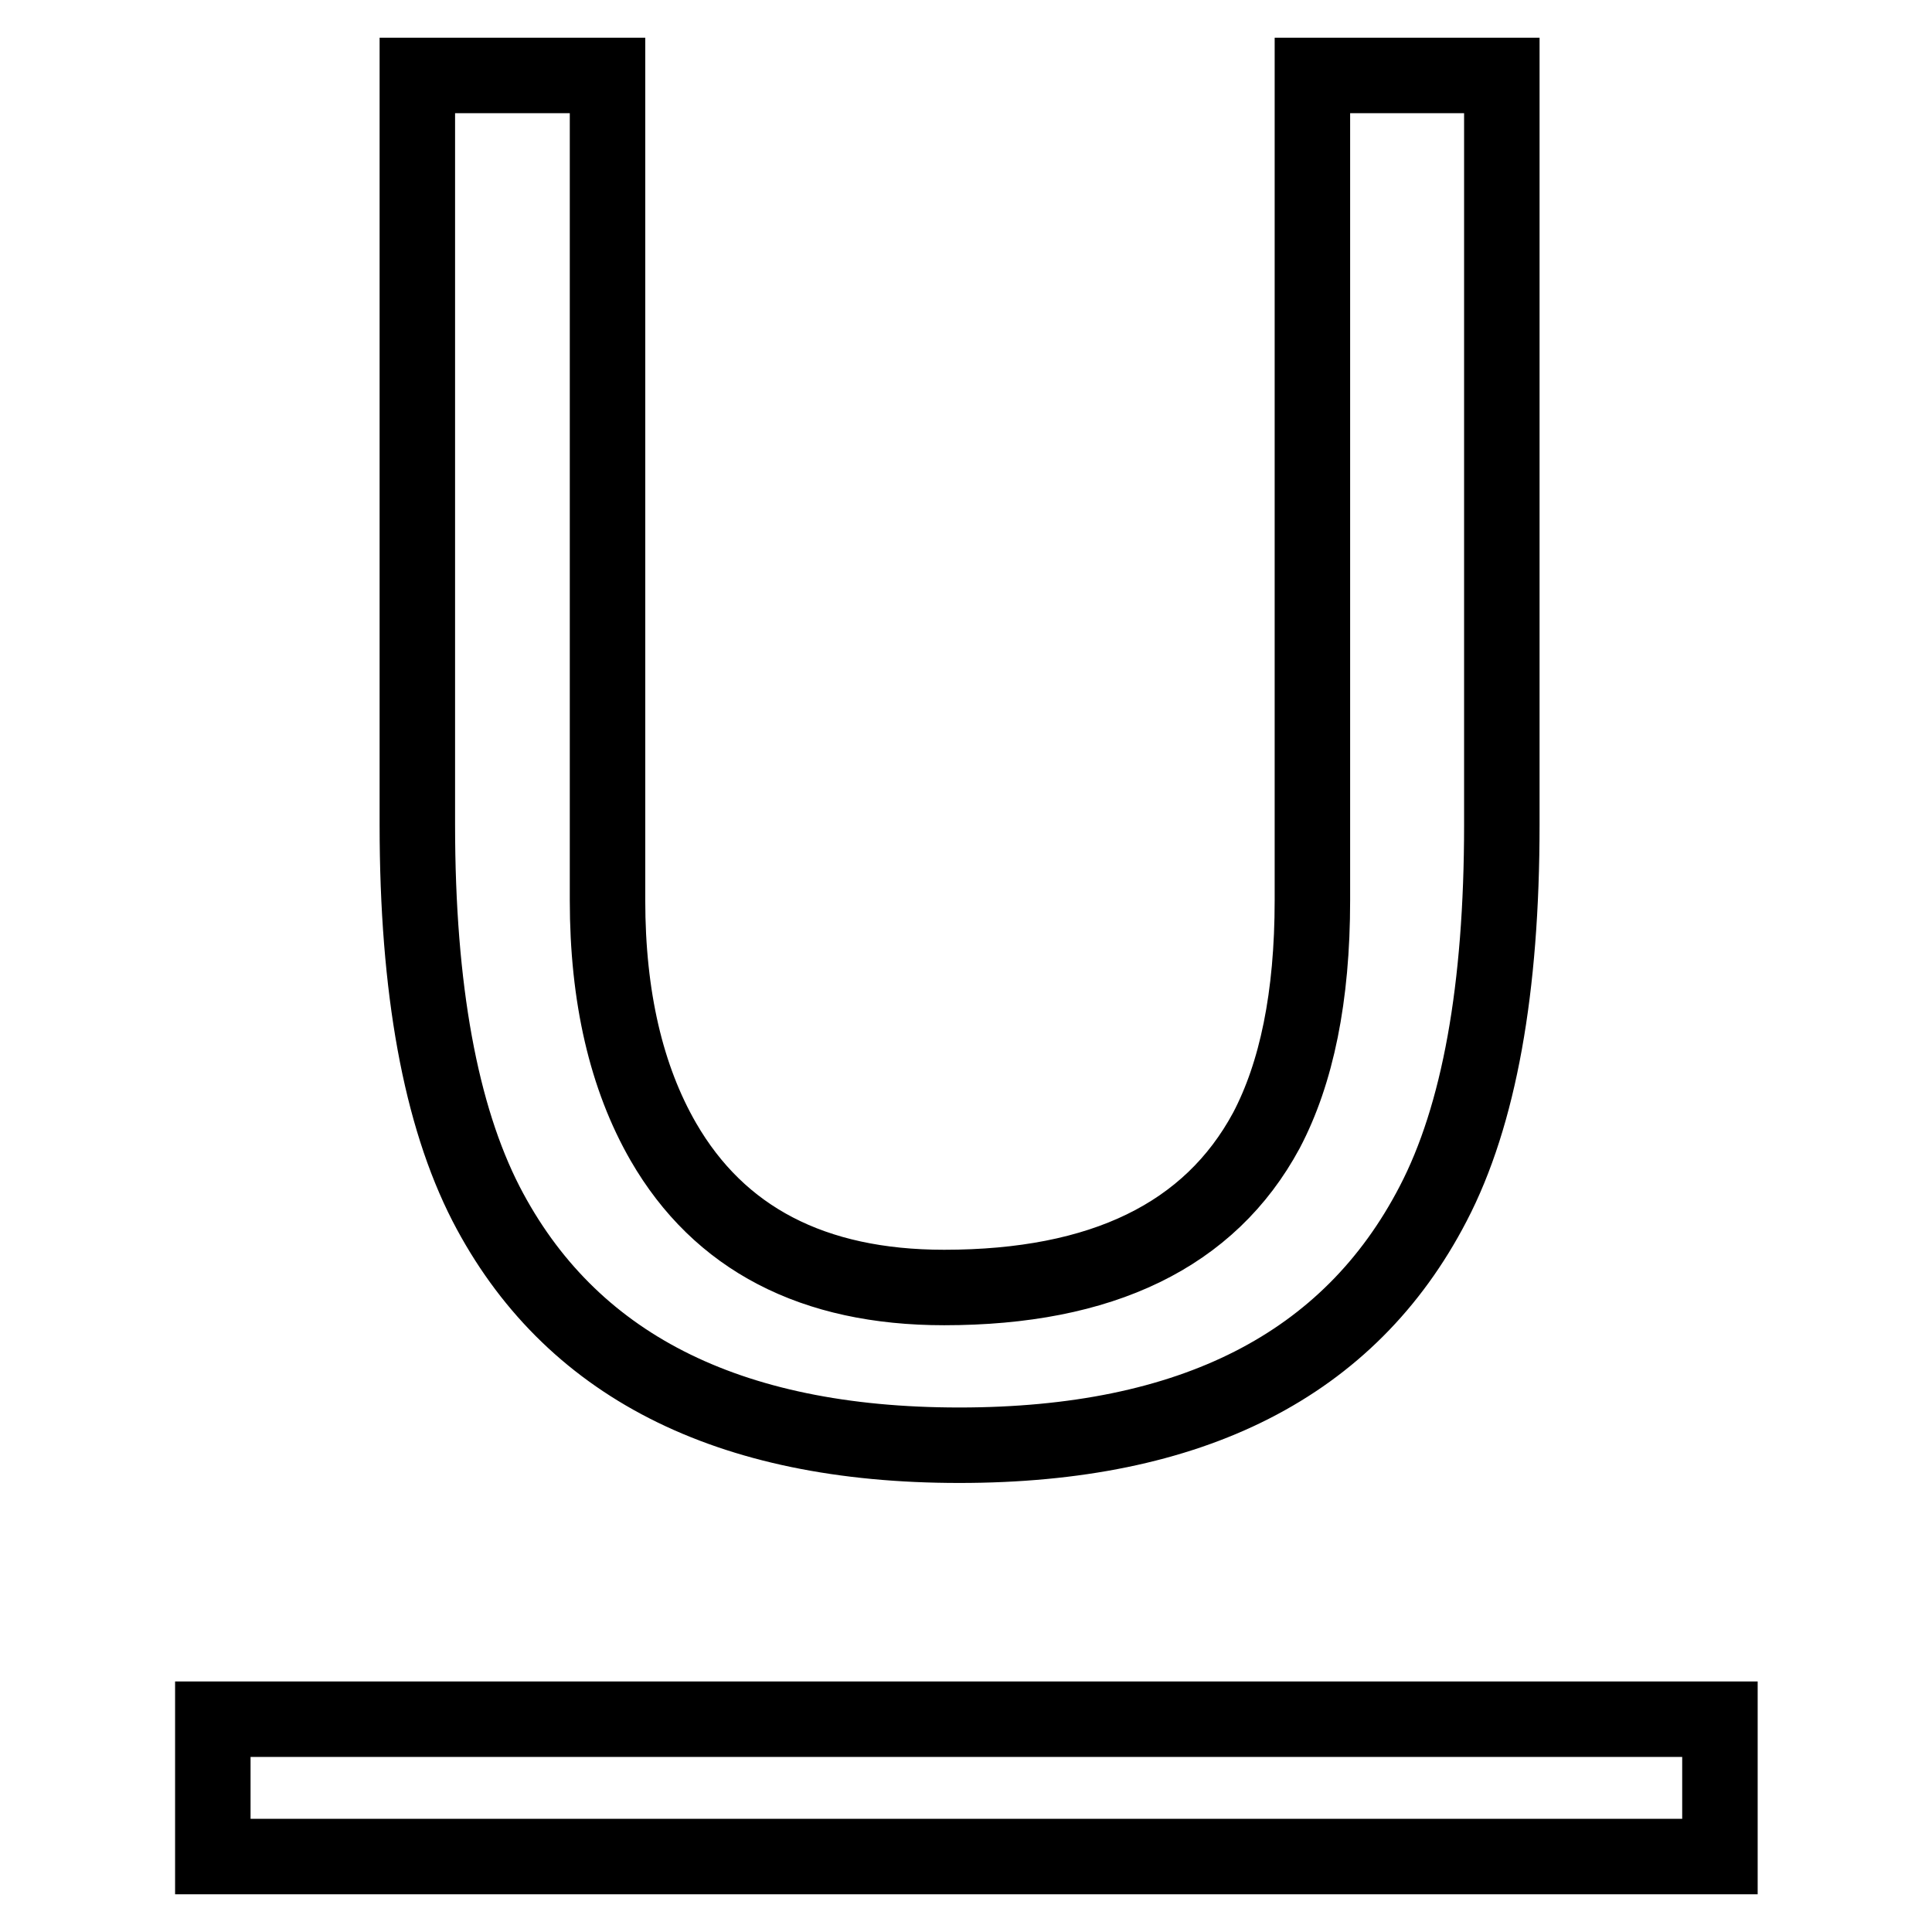 <?xml version="1.0" encoding="utf-8"?>
<!-- Svg Vector Icons : http://www.onlinewebfonts.com/icon -->
<!DOCTYPE svg PUBLIC "-//W3C//DTD SVG 1.1//EN" "http://www.w3.org/Graphics/SVG/1.1/DTD/svg11.dtd">
<svg version="1.1" xmlns="http://www.w3.org/2000/svg" xmlns:xlink="http://www.w3.org/1999/xlink" x="0px" y="0px" viewBox="0 0 256 256" enable-background="new 0 0 256 256" xml:space="preserve">
<g> <path stroke-width="10" fill-opacity="0" stroke="#000000"  d="M80.5,10v109.3c0,12.8,2.5,23.5,7.4,32c7.4,12.8,19.8,19.3,37.2,19.3c20.9,0,35.2-6.9,42.7-20.8 c4-7.6,6.1-17.7,6.1-30.5V10H199v99.3c0,21.7-3,38.5-9.1,50.2c-11.1,21.4-32,32-62.8,32c-30.8,0-51.7-10.7-62.7-32 c-6-11.7-9.1-28.4-9.1-50.2V10H80.5L80.5,10z M28.2,227.8h199.7V246H28.2V227.8z"/></g>
</svg>